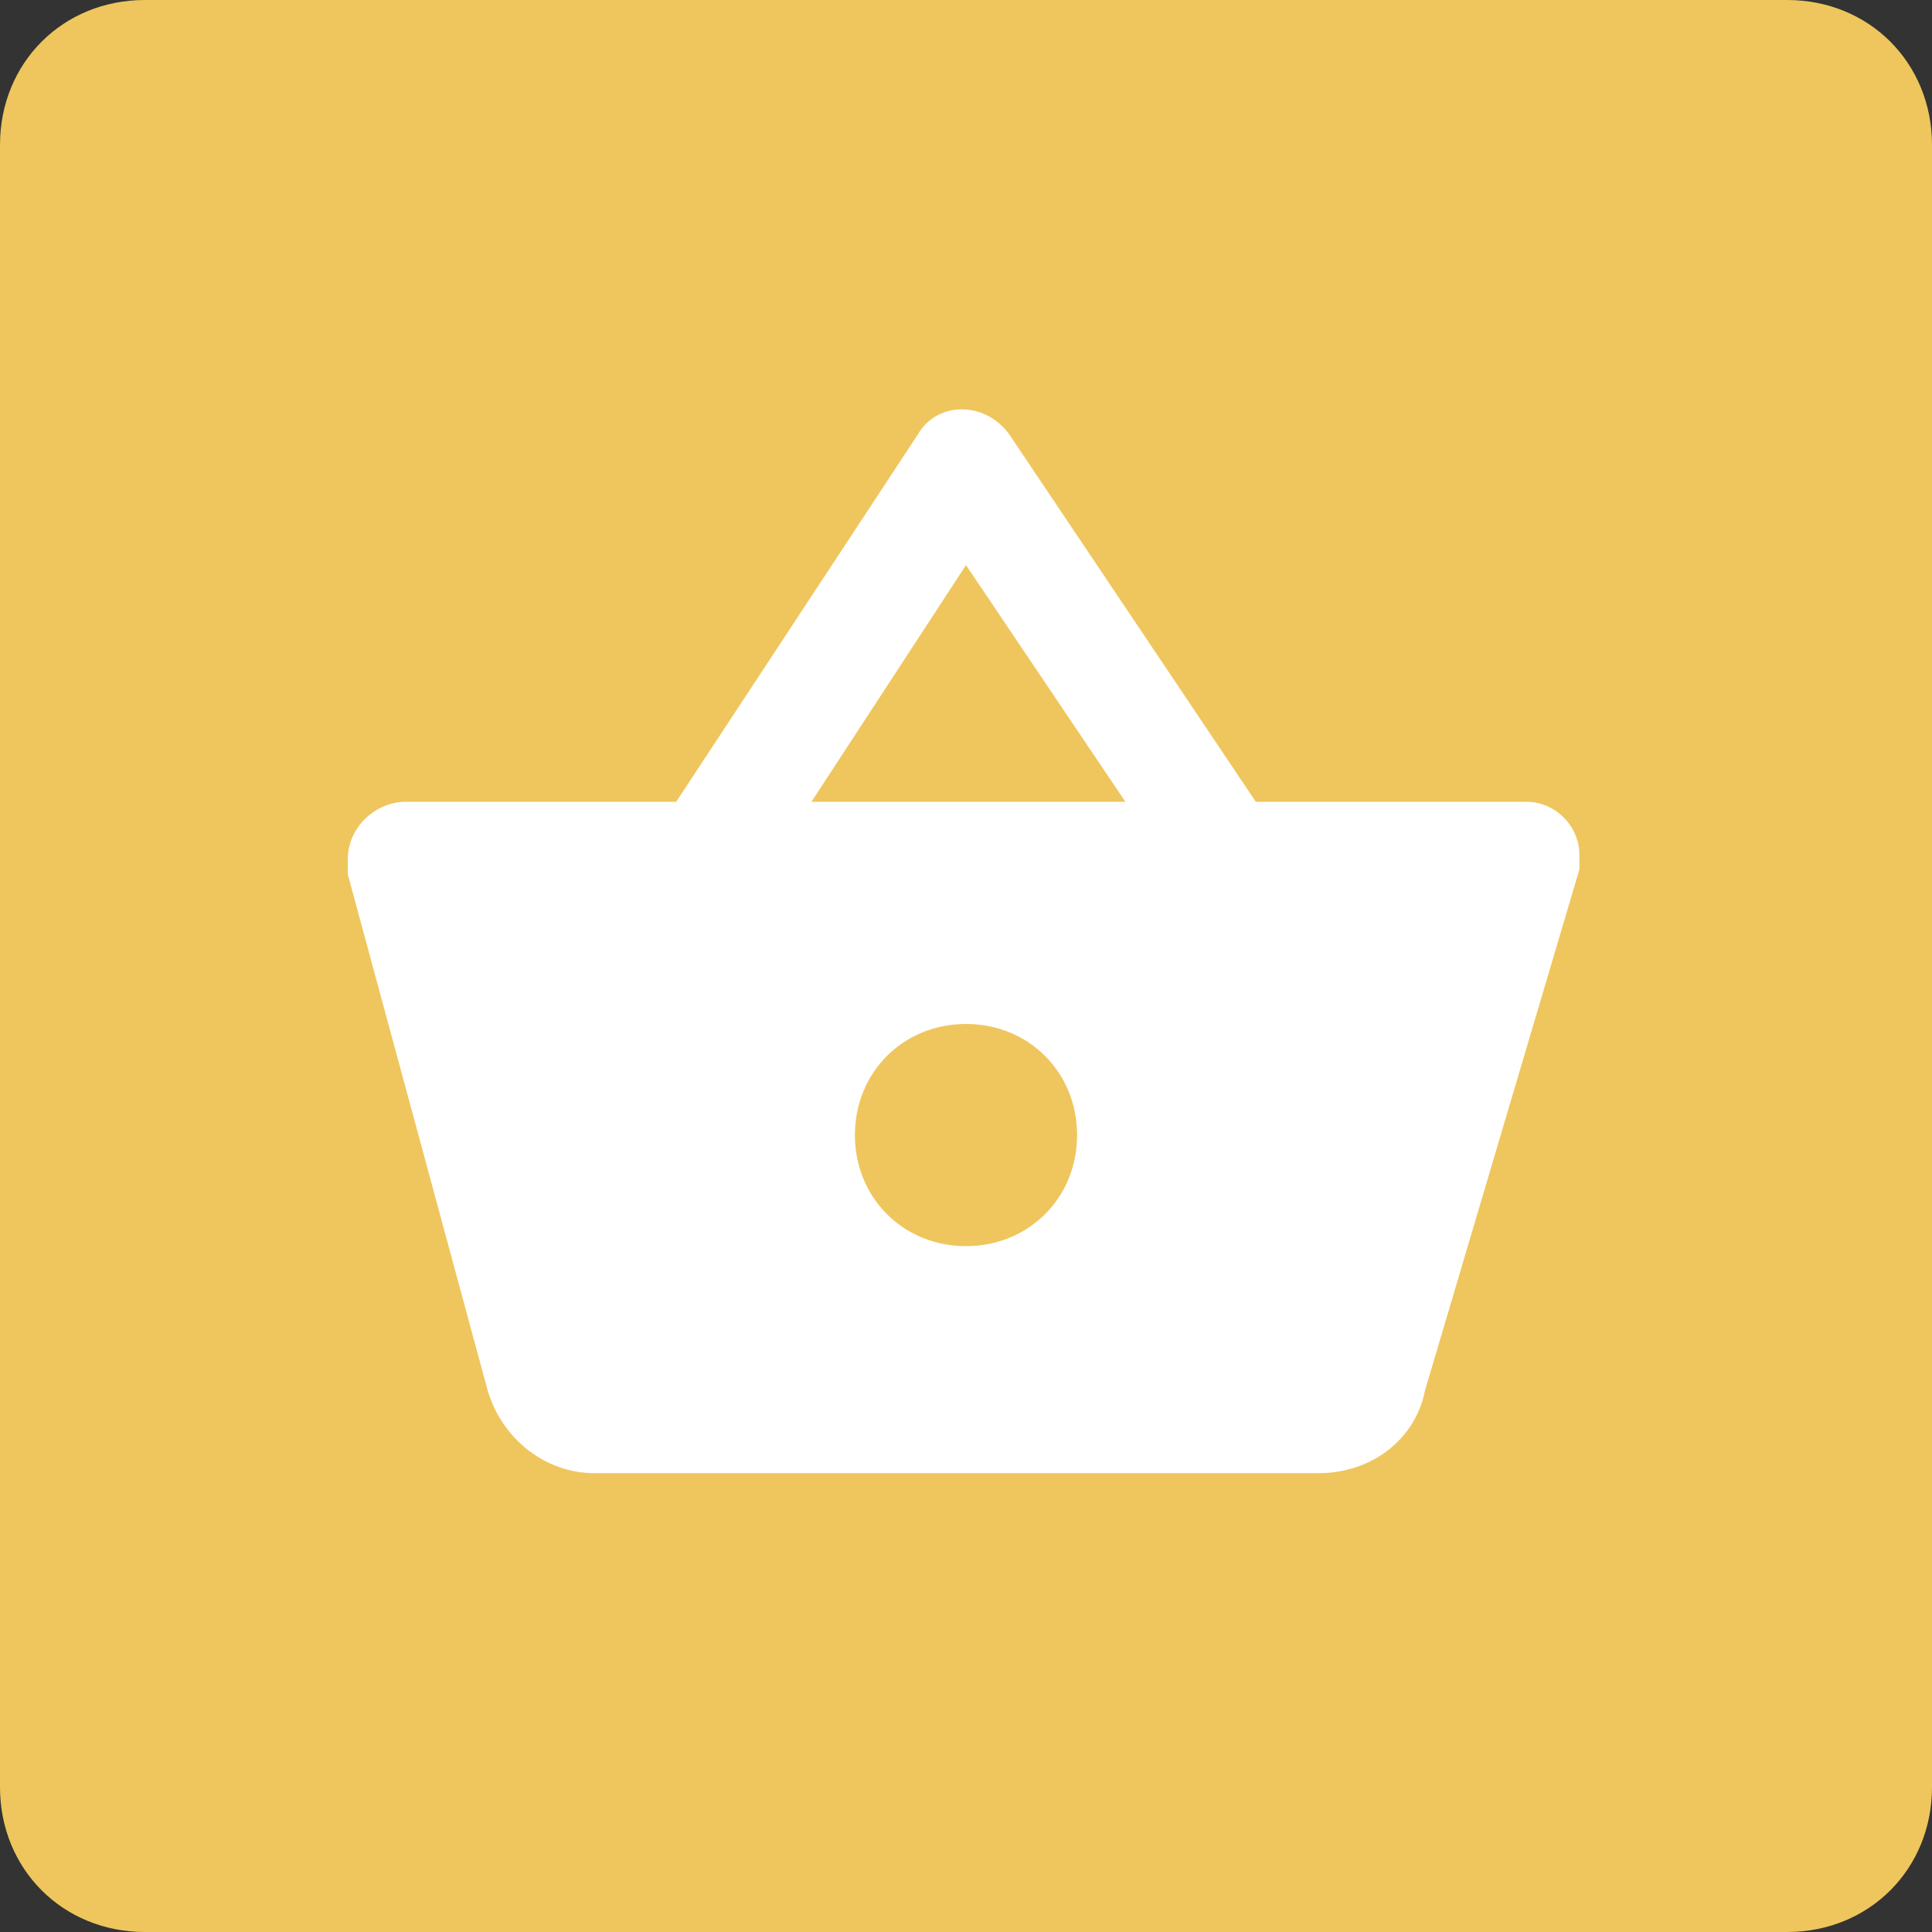 <?xml version="1.0" encoding="utf-8"?>
<!-- Generator: Adobe Illustrator 24.1.2, SVG Export Plug-In . SVG Version: 6.00 Build 0)  -->
<svg version="1.1" id="レイヤー_1" xmlns="http://www.w3.org/2000/svg" xmlns:xlink="http://www.w3.org/1999/xlink" x="0px"
	 y="0px" viewBox="0 0 40 40" style="enable-background:new 0 0 40 40;" xml:space="preserve">
<rect x="0" y="0" width="40" height="40" fill="#333333" stroke="none"/>
<style type="text/css">
	.st0{fill:#EFC65D;}
	.st1{fill:#FFFFFF;}
</style>
<path class="st0" d="M3,0h34c1.7,0,3,1.3,3,3v34c0,1.7-1.3,3-3,3H3c-1.7,0-3-1.3-3-3V3C0,1.3,1.3,0,3,0z"/>
<path class="st1" d="M31.6,16.6H26L20.9,9c-0.5-0.7-1.5-0.7-1.9,0L14,16.6H8.4c-0.6,0-1.2,0.5-1.2,1.2c0,0.1,0,0.2,0,0.3l2.9,10.7
	c0.3,1,1.2,1.7,2.2,1.7h15c1.1,0,2-0.7,2.2-1.7L32.7,18l0-0.3C32.7,17.1,32.2,16.6,31.6,16.6z M20,11.7l3.3,4.9h-6.5L20,11.7z
	 M20,25.8c-1.3,0-2.3-1-2.3-2.3c0-1.3,1-2.3,2.3-2.3c1.3,0,2.3,1,2.3,2.3C22.3,24.8,21.3,25.8,20,25.8z"/>
</svg>
